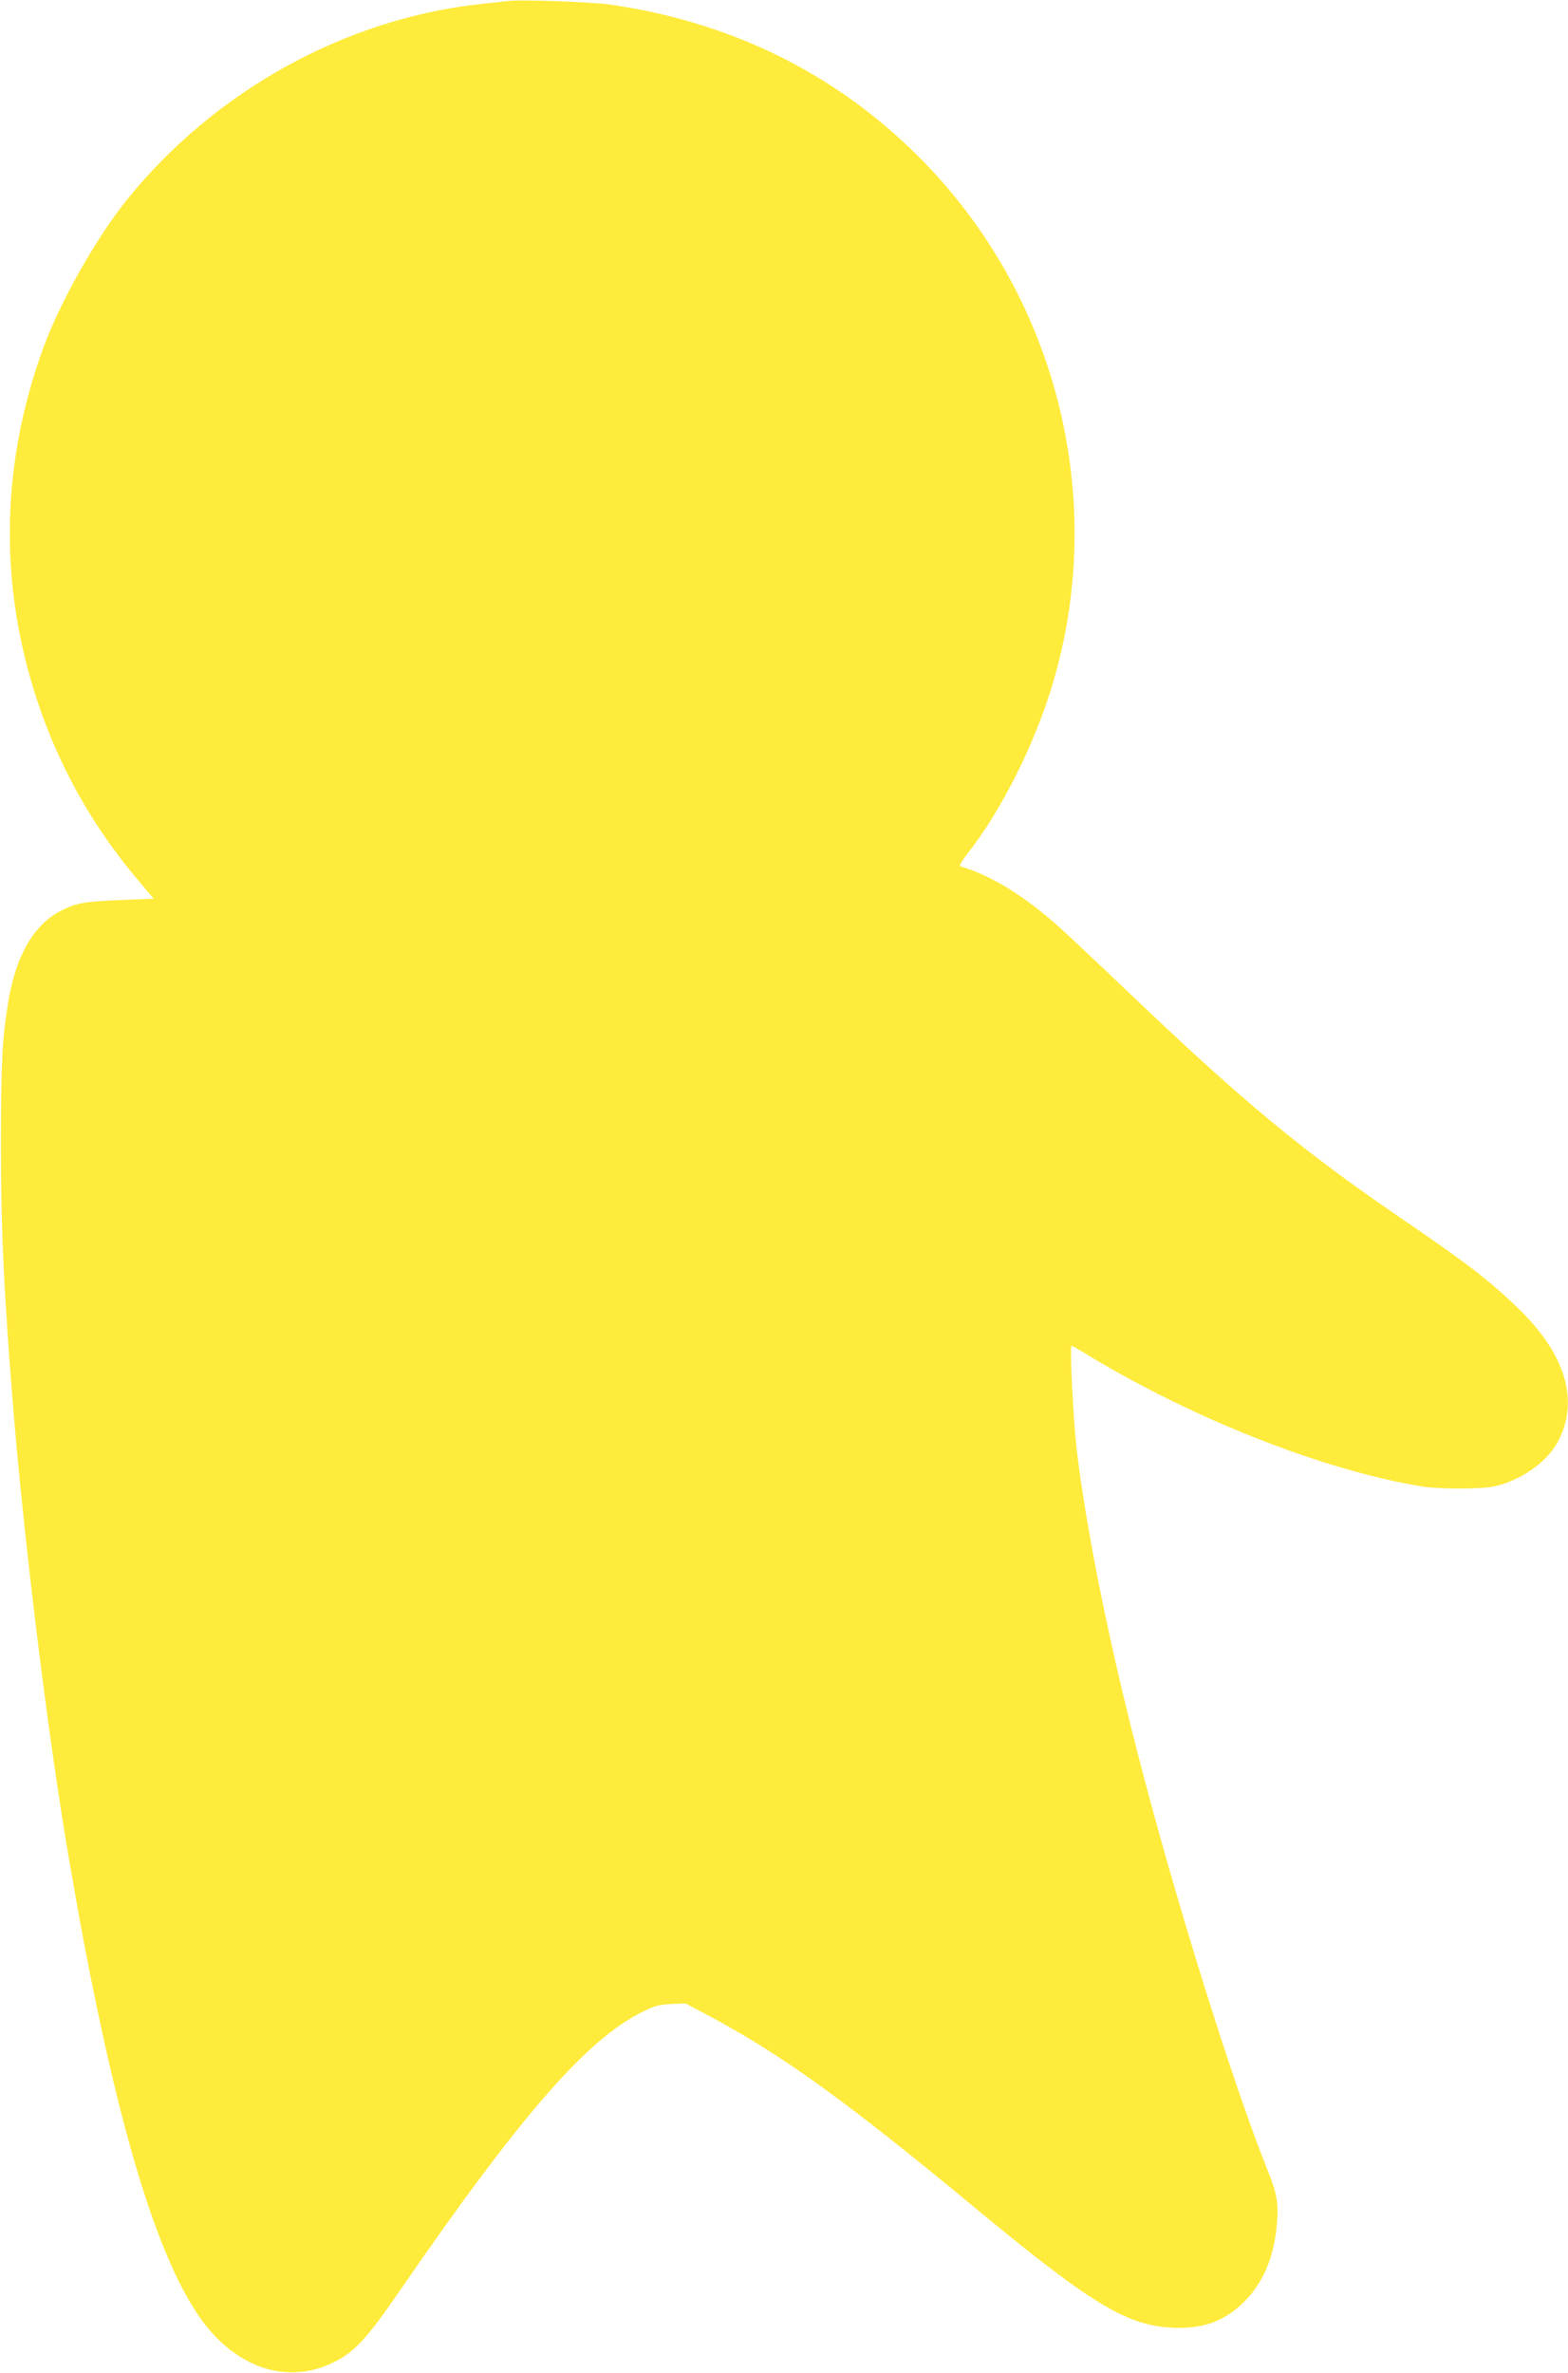 <?xml version="1.0" standalone="no"?>
<!DOCTYPE svg PUBLIC "-//W3C//DTD SVG 20010904//EN"
 "http://www.w3.org/TR/2001/REC-SVG-20010904/DTD/svg10.dtd">
<svg version="1.0" xmlns="http://www.w3.org/2000/svg"
 width="846pt" height="1280pt" viewBox="0 0 846 1280"
 preserveAspectRatio="xMidYMid meet">
<g transform="translate(0,1280) scale(0.1,-0.1)"
fill="#ffeb3b" stroke="none">
<path d="M2735 12794 c-16 -2 -77 -9 -135 -15 -733 -77 -1443 -469 -1917
-1059 -165 -206 -356 -544 -448 -793 -205 -559 -237 -1137 -95 -1697 111 -440
312 -831 603 -1176 l86 -102 -167 -7 c-202 -8 -249 -16 -327 -55 -148 -72
-247 -239 -289 -486 -34 -206 -40 -319 -41 -764 0 -492 17 -835 70 -1480 62
-740 192 -1783 300 -2405 9 -49 25 -142 36 -205 11 -63 29 -162 40 -220 200
-1050 398 -1694 619 -2020 195 -287 486 -384 744 -247 104 55 171 129 336 369
657 955 1014 1365 1317 1515 65 32 89 39 155 42 l77 3 117 -62 c404 -215 745
-461 1444 -1040 622 -515 816 -634 1060 -647 168 -9 286 33 394 141 101 101
159 237 175 413 10 117 3 163 -49 293 -194 485 -503 1477 -704 2260 -157 611
-278 1215 -327 1633 -19 163 -38 557 -27 557 3 0 47 -25 97 -56 571 -344 1268
-617 1793 -703 90 -15 319 -15 388 0 140 29 284 129 343 237 122 224 45 480
-221 733 -146 140 -273 238 -579 447 -577 393 -880 644 -1523 1257 -157 150
-319 302 -360 339 -191 172 -373 284 -538 332 -8 2 5 26 36 66 183 233 360
584 458 907 306 1008 25 2116 -725 2861 -448 446 -1007 721 -1657 815 -102 15
-492 29 -559 19z"/>
</g>
</svg>
